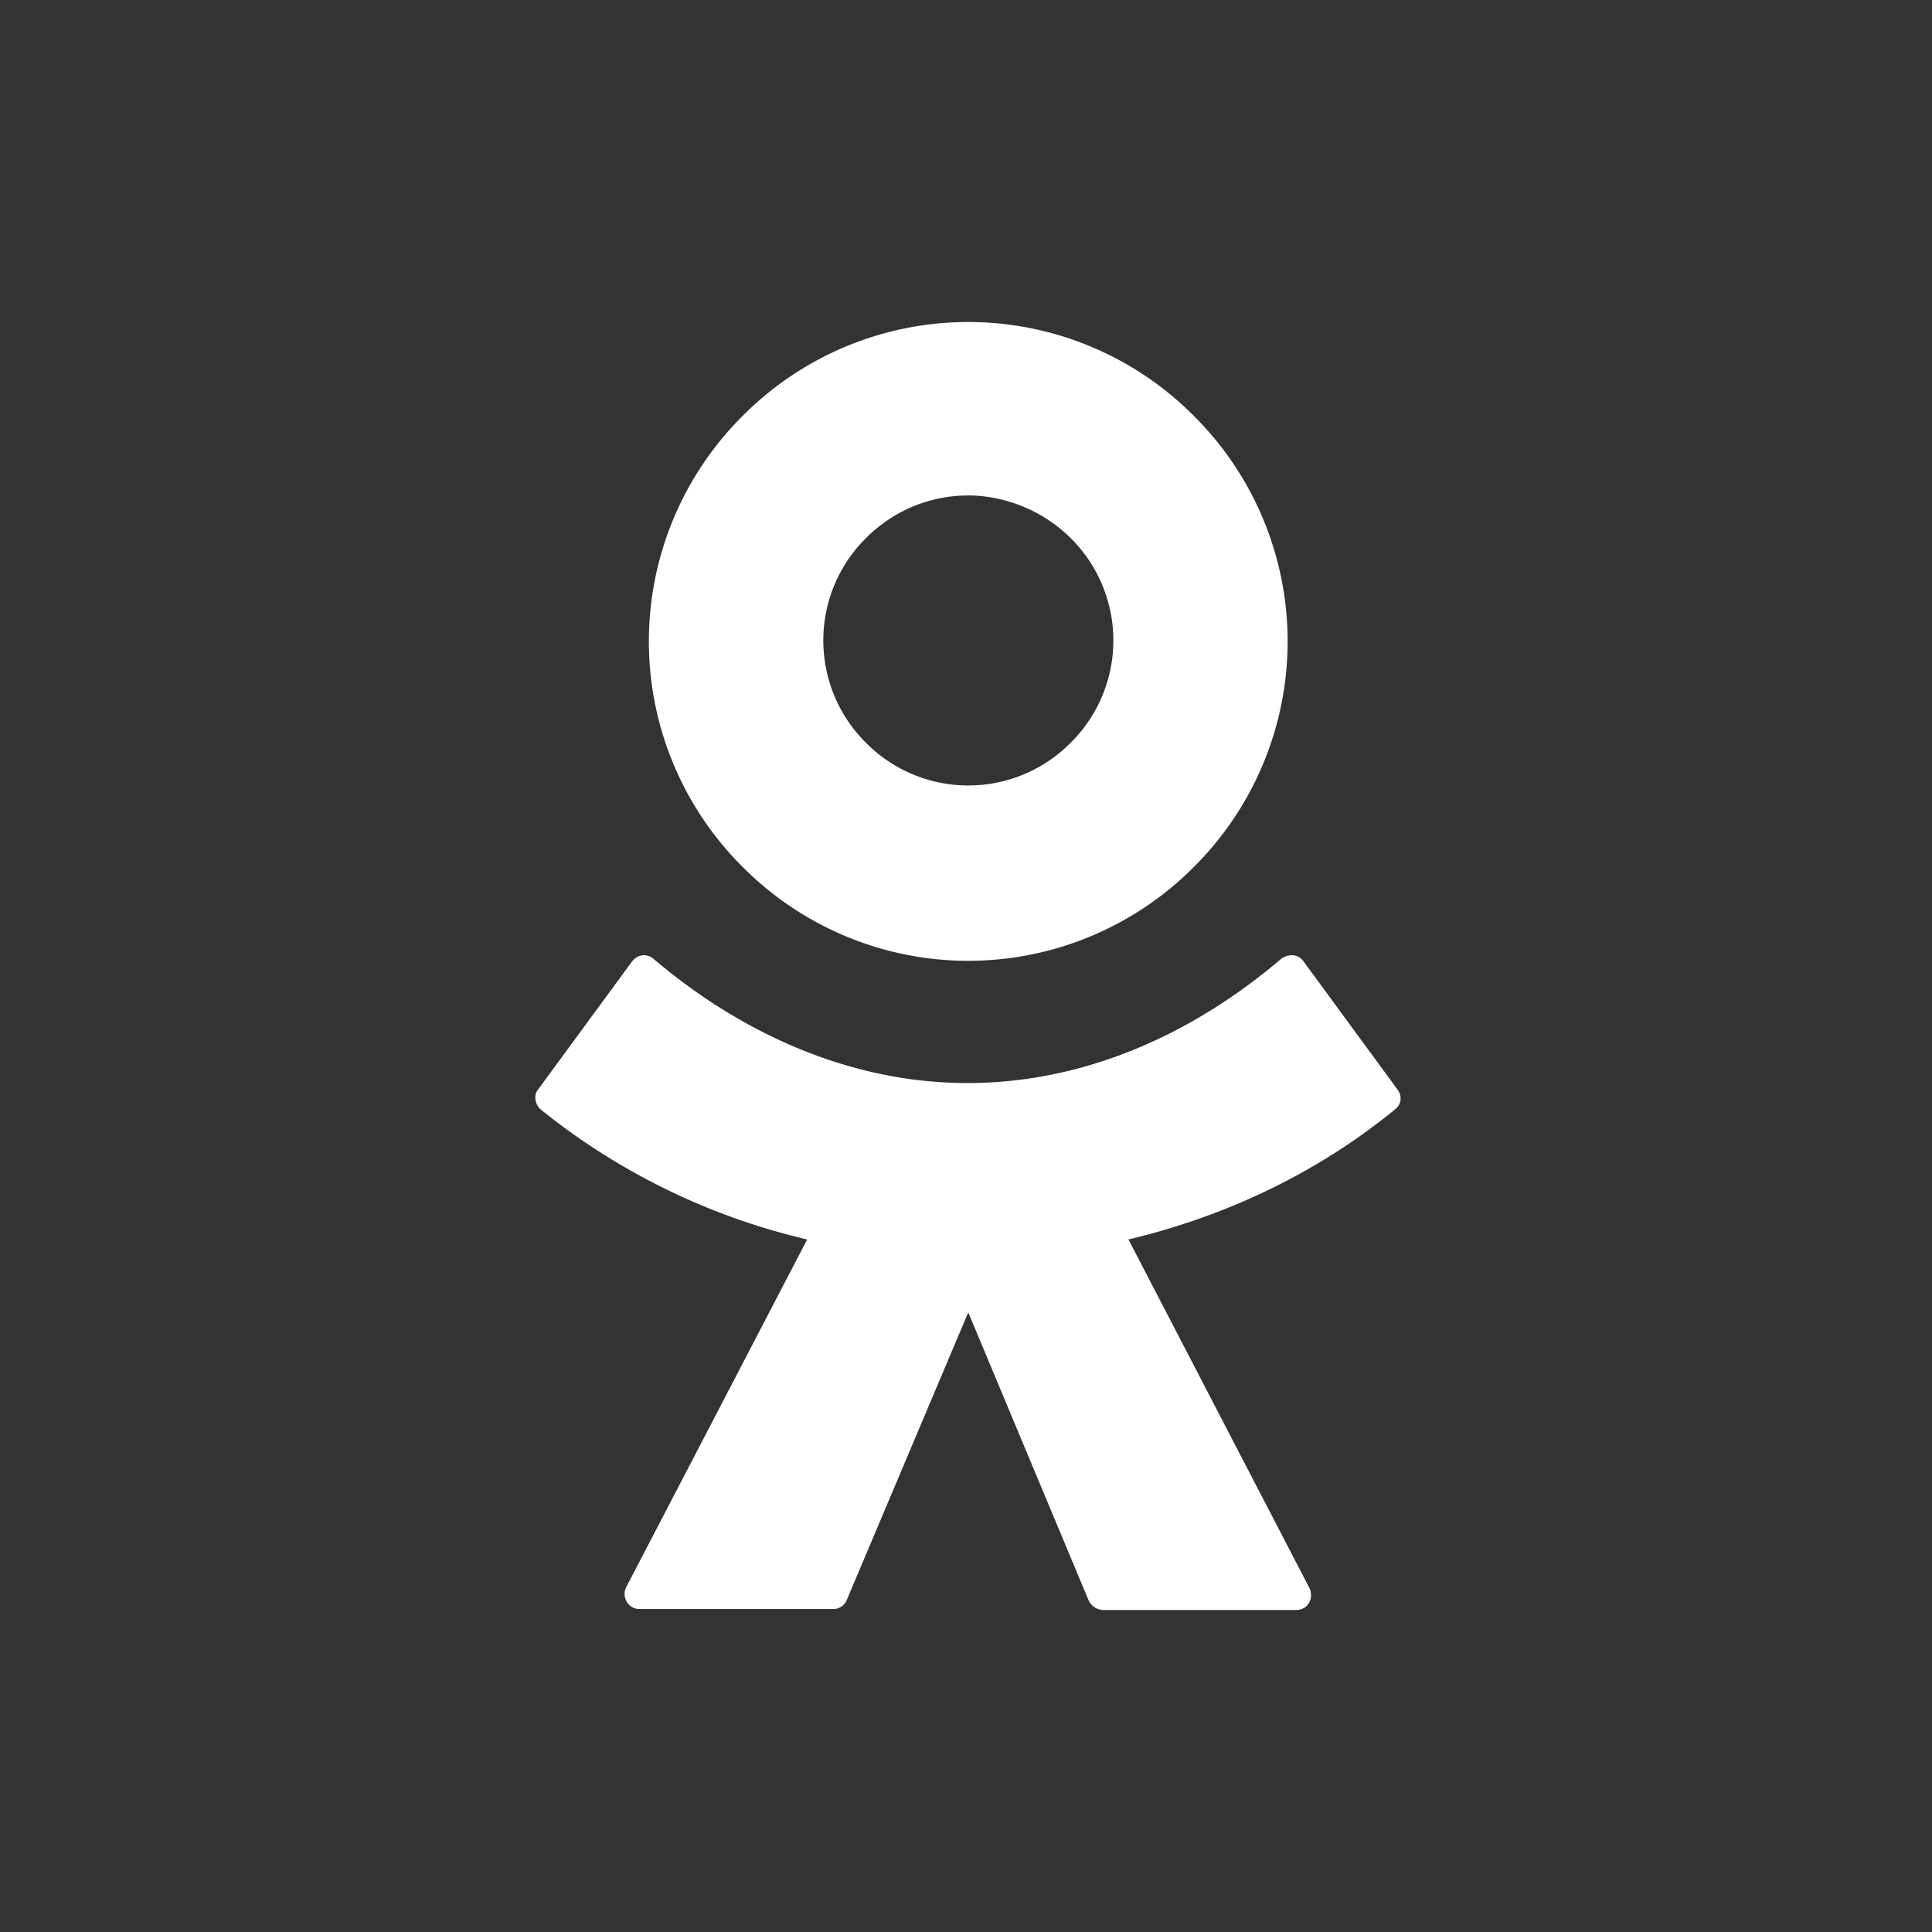<svg viewBox="0 0 24 24" xmlns="http://www.w3.org/2000/svg"><rect x="0" y="0" width="24" height="24" fill="#333333" stroke="none"/><path d="M14.83 10.77a3.951 3.951 0 0 1-5.604 0 3.951 3.951 0 0 1 0-5.604 3.95 3.95 0 0 1 5.604 0 3.951 3.951 0 0 1 0 5.604Zm-2.802-4.615c-.494 0-.942.2-1.271.53a1.79 1.79 0 0 0 0 2.542 1.789 1.789 0 0 0 2.543 0 1.789 1.789 0 0 0 0-2.543 1.839 1.839 0 0 0-1.272-.53Zm4.168 5.792 1.166 1.59c.059.082.047.188-.036.247-.977.8-2.119 1.33-3.308 1.613l2.249 4.332c.059.13-.024.271-.165.271H13.7a.206.206 0 0 1-.176-.118l-1.496-3.579-1.507 3.567a.181.181 0 0 1-.176.118H7.943c-.141 0-.224-.153-.165-.27l2.249-4.321a8.262 8.262 0 0 1-3.308-1.613c-.071-.06-.095-.177-.036-.248l1.166-1.589c.07-.094.188-.106.27-.035 1.096.93 2.45 1.542 3.898 1.542s2.79-.6 3.897-1.542c.094-.07.223-.06.282.035Z" fill="#FFF" fill-rule="evenodd"/></svg>